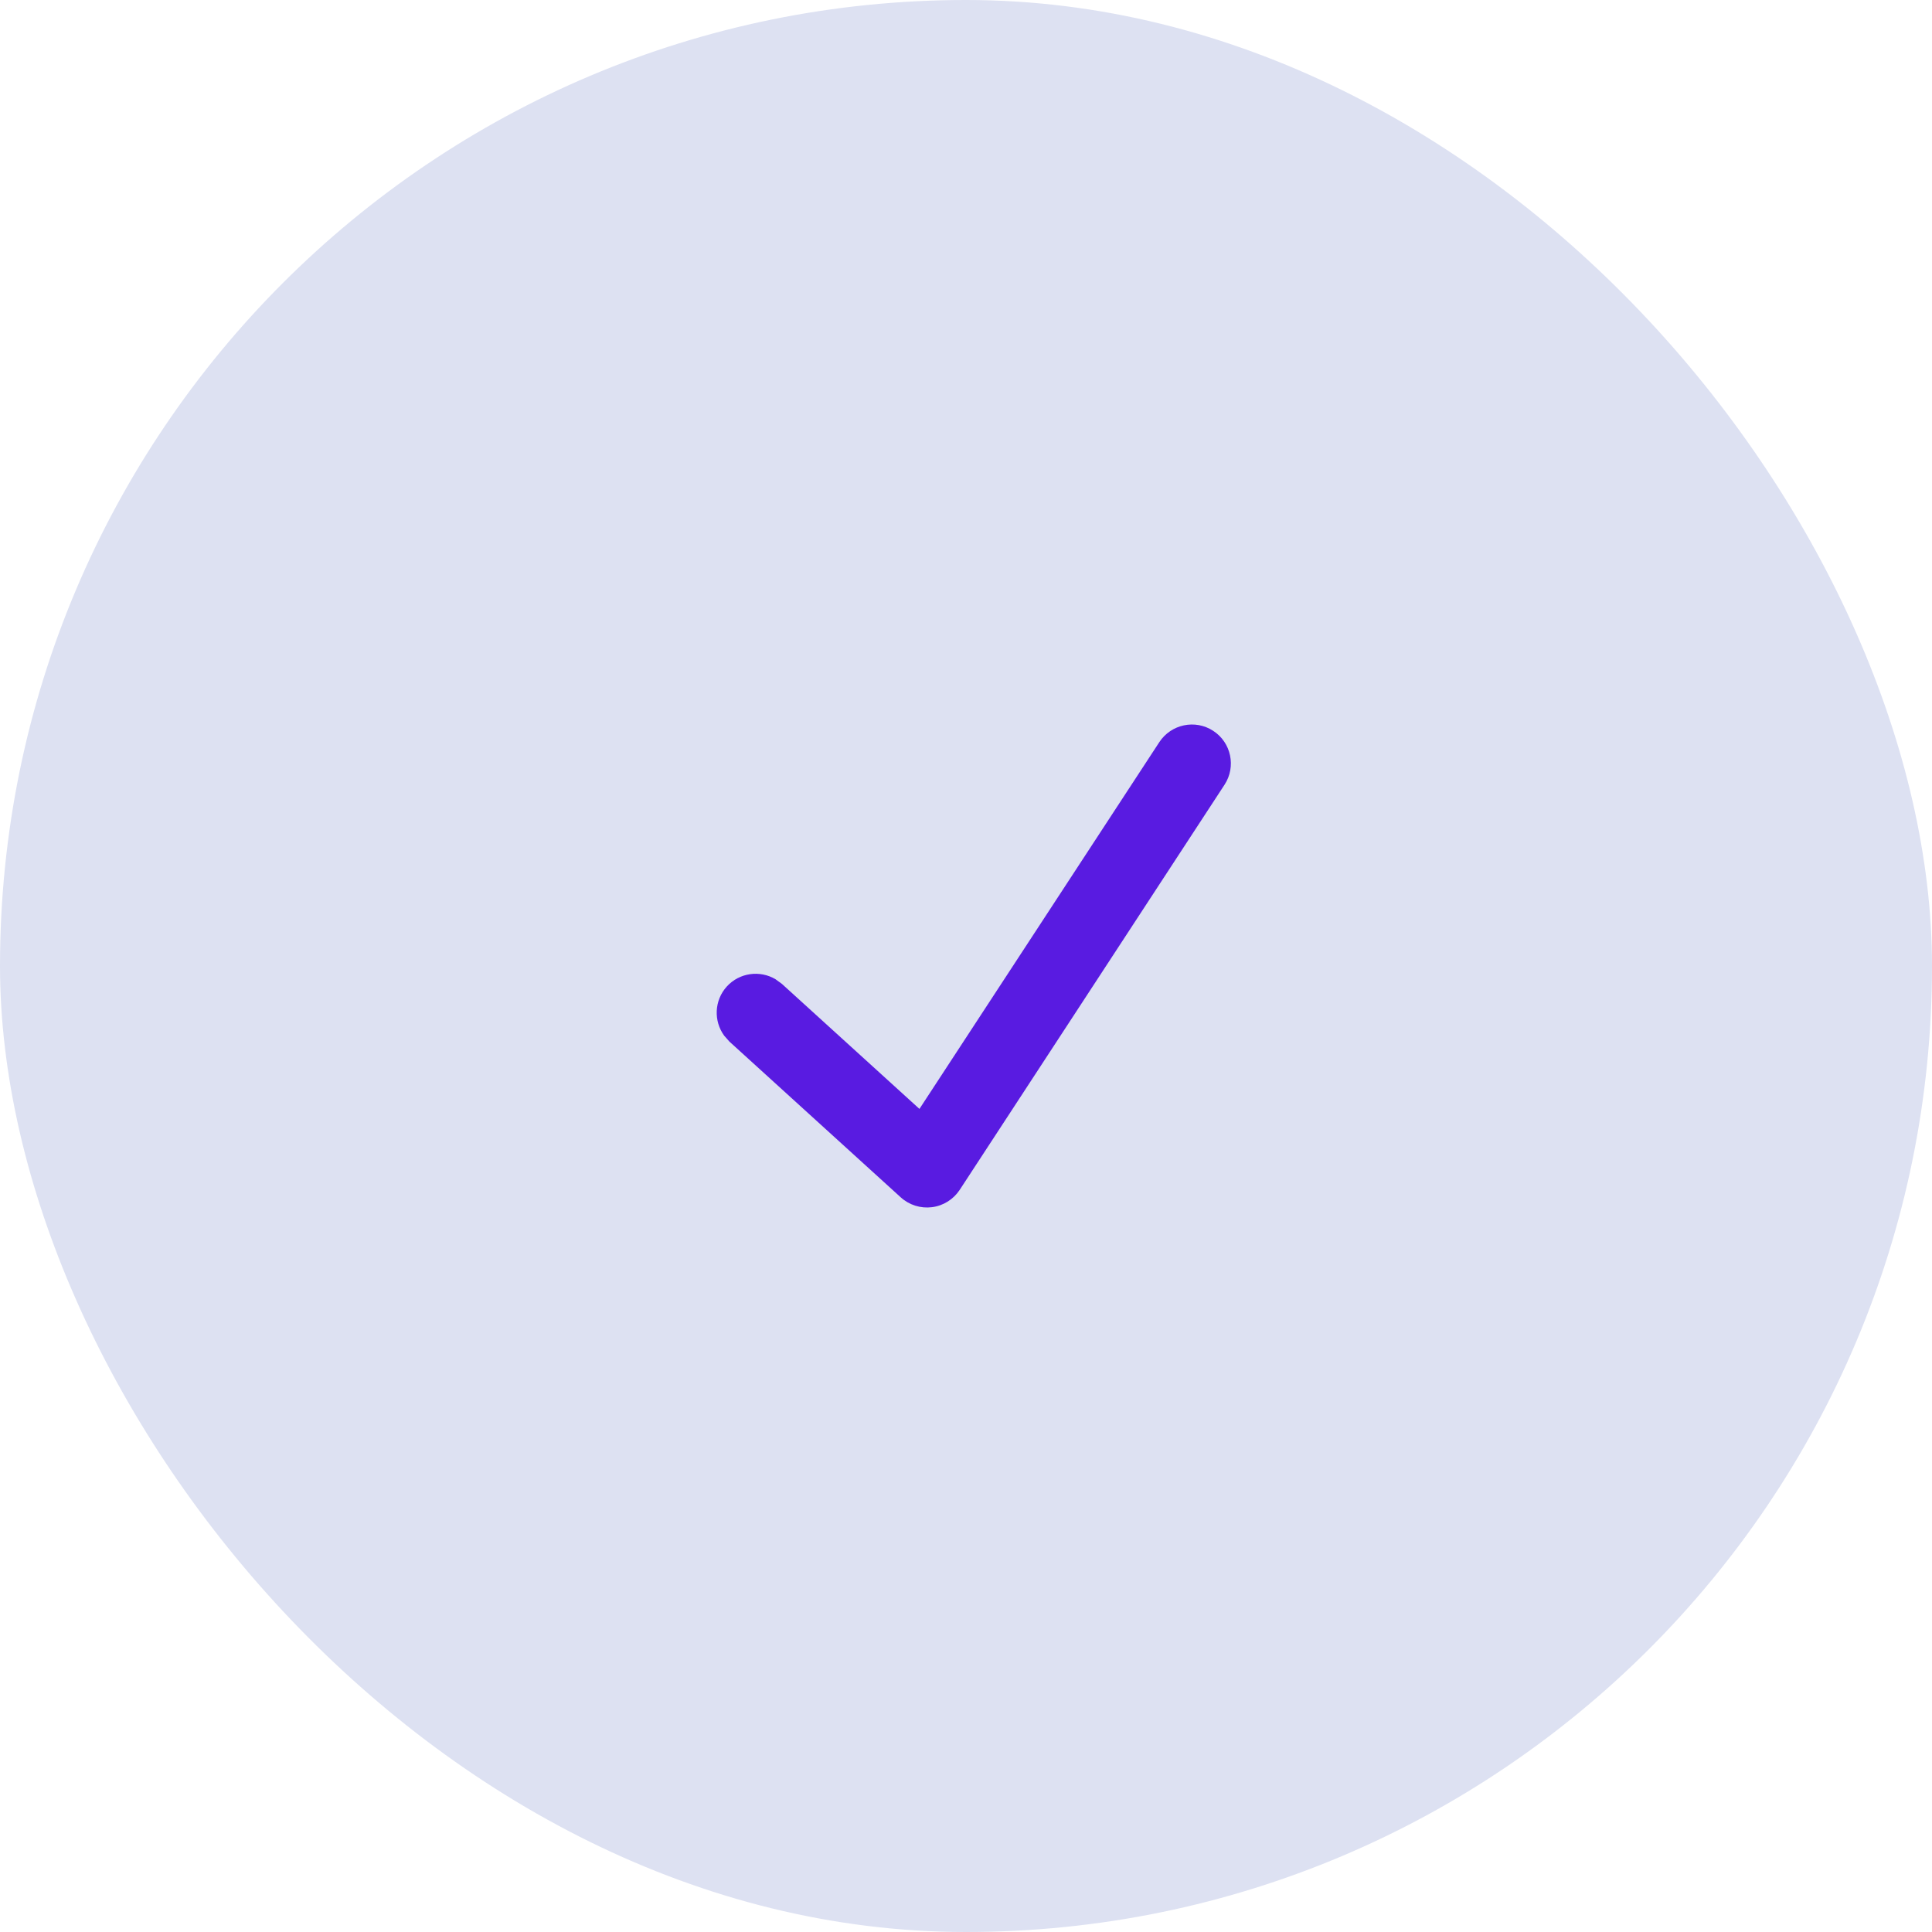 <svg width="31" height="31" viewBox="0 0 31 31" fill="none" xmlns="http://www.w3.org/2000/svg">
<rect width="31" height="31" rx="15.5" fill="#DDE1F2"/>
<path d="M18.602 11.908C18.791 11.62 19.178 11.538 19.467 11.727C19.756 11.915 19.837 12.303 19.648 12.592L15.399 19.092C15.298 19.245 15.136 19.347 14.954 19.37C14.773 19.393 14.59 19.336 14.454 19.213L11.704 16.713L11.62 16.618C11.449 16.384 11.459 16.053 11.662 15.829C11.865 15.606 12.194 15.564 12.443 15.712L12.546 15.787L14.753 17.793L18.602 11.908Z" fill="#591BE1"/>
</svg>
